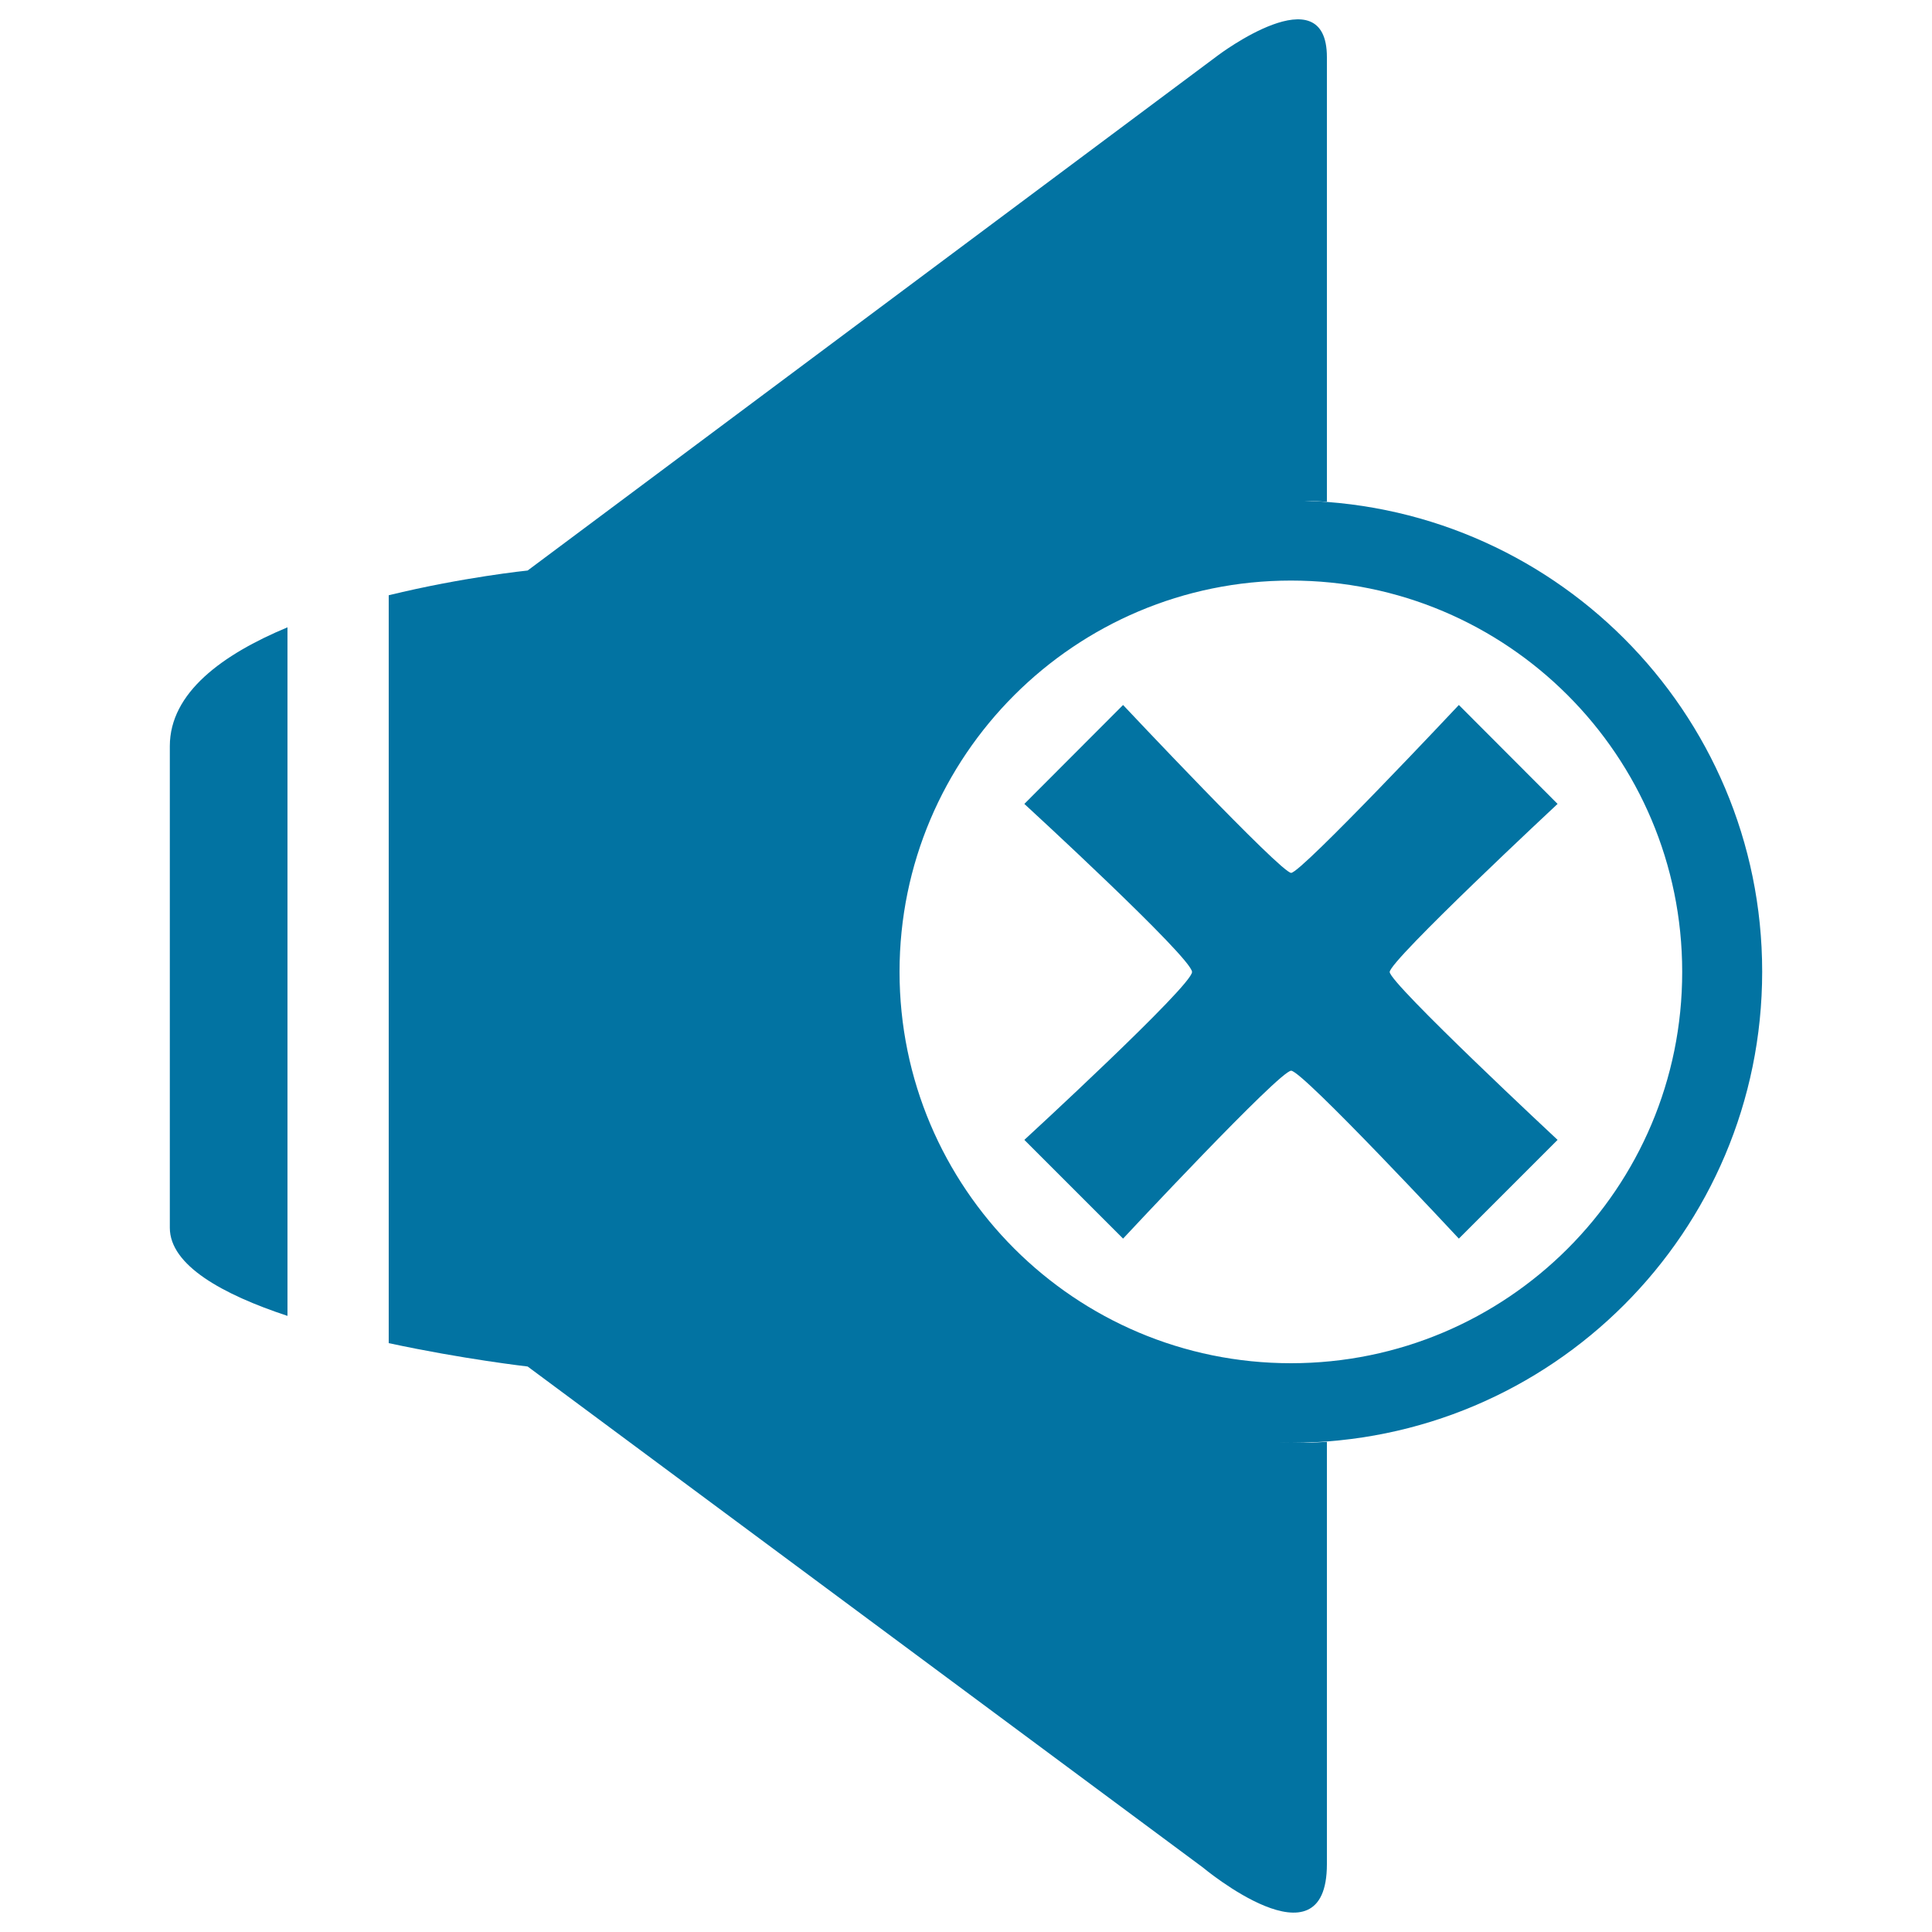 <svg xmlns="http://www.w3.org/2000/svg" viewBox="0 0 1000 1000" style="fill:#0273a2">
<title>Mute Speakers SVG icon</title>
<g><path d="M432.6,503c0-134.7,109.2-243.8,243.8-243.8c3.6,0,7,0.4,10.4,0.5c0-121.4,0-214.1,0-230.1c0-43.5-56.3-1-56.3-1L273.1,295.3c0,0-33.4,3.4-71.9,12.8v387.1c38.5,8.3,71.9,12.1,71.9,12.1l349.5,259.3c0,0,64.2,53.7,64.2-1.7c0-16.7,0-103.9,0-218.6c-3.4,0.1-6.9,0.5-10.4,0.5C541.8,746.9,432.6,637.7,432.6,503z"/><path d="M87.9,386.2c0,72.2,0,198.7,0,249.3c0,19.4,27.3,34.5,60.9,45.6V324.7C115.2,338.7,87.9,358.5,87.9,386.2z"/><path d="M806.2,416.1l-51.1-51.2c0,0-81.6,86.9-86.8,86.9c-5.3,0-87-86.9-87-86.9l-51.1,51.2c0,0,86.8,79.7,86.8,87c0,7.1-86.8,86.9-86.8,86.9l51.1,51.1c0,0,81-86.9,87-86.9c5.9,0,86.8,86.9,86.8,86.9l51.1-51.1c0,0-86.9-81-86.9-86.9C719.3,497.1,806.2,416.1,806.2,416.1z"/><path d="M668.2,259.1c-134.6,0-243.9,109.2-243.9,243.8c0,134.7,109.3,243.9,243.9,243.9c134.7,0,243.9-109.2,243.9-243.9C912.1,368.3,802.9,259.1,668.2,259.1z M668.2,705.6c-111.8,0-202.6-90.7-202.6-202.6c0-111.8,90.8-202.5,202.6-202.5c111.9,0,202.5,90.7,202.5,202.5C870.8,614.9,780.1,705.6,668.2,705.6z"/></g>
</svg>